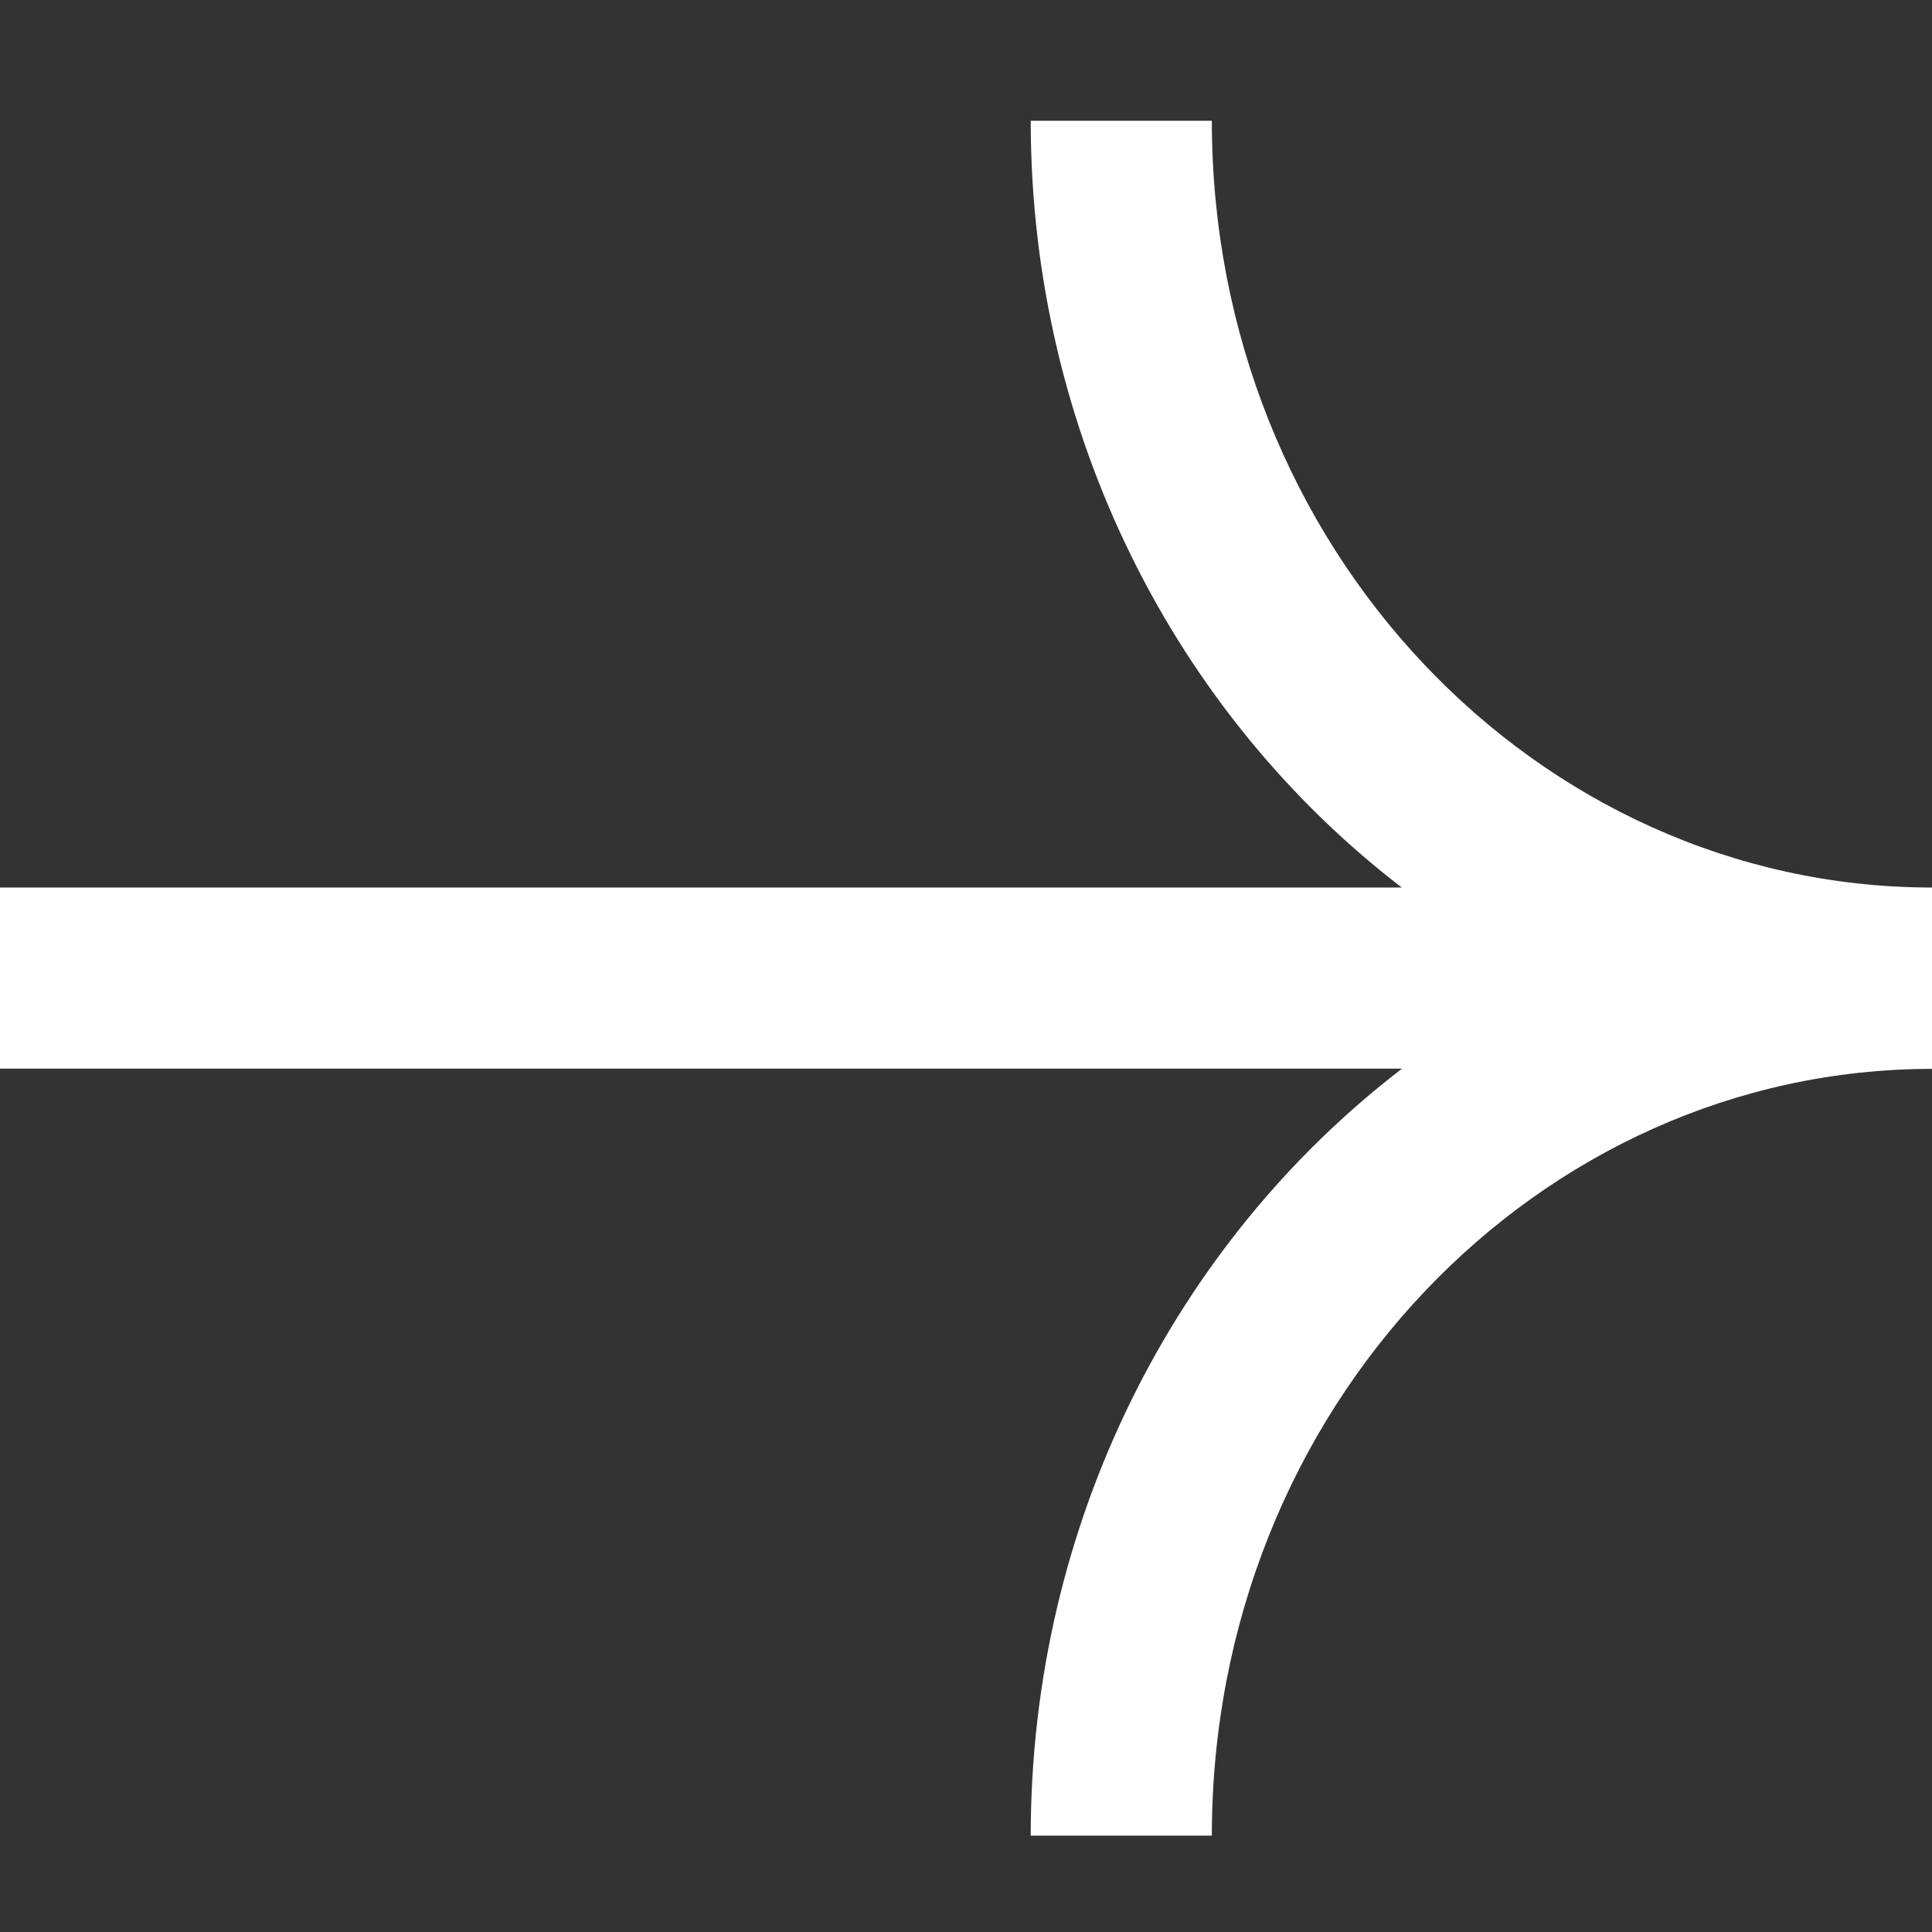<svg width="16" height="16" viewBox="0 0 16 16" fill="none" xmlns="http://www.w3.org/2000/svg">
<rect x="0" y="0" width="16" height="16" fill="#333333" stroke="none"/>
<path fill-rule="evenodd" clip-rule="evenodd" d="M10.036 1C10.036 4.539 12.731 7.336 15.975 7.35H16V8.85H16V8.85V8.852C12.745 8.852 10.036 11.654 10.036 15.202H8.536C8.536 12.608 9.74 10.284 11.611 8.85H0V7.35H11.609C9.739 5.916 8.536 3.593 8.536 1H10.036Z" fill="#fff"/>
</svg>
